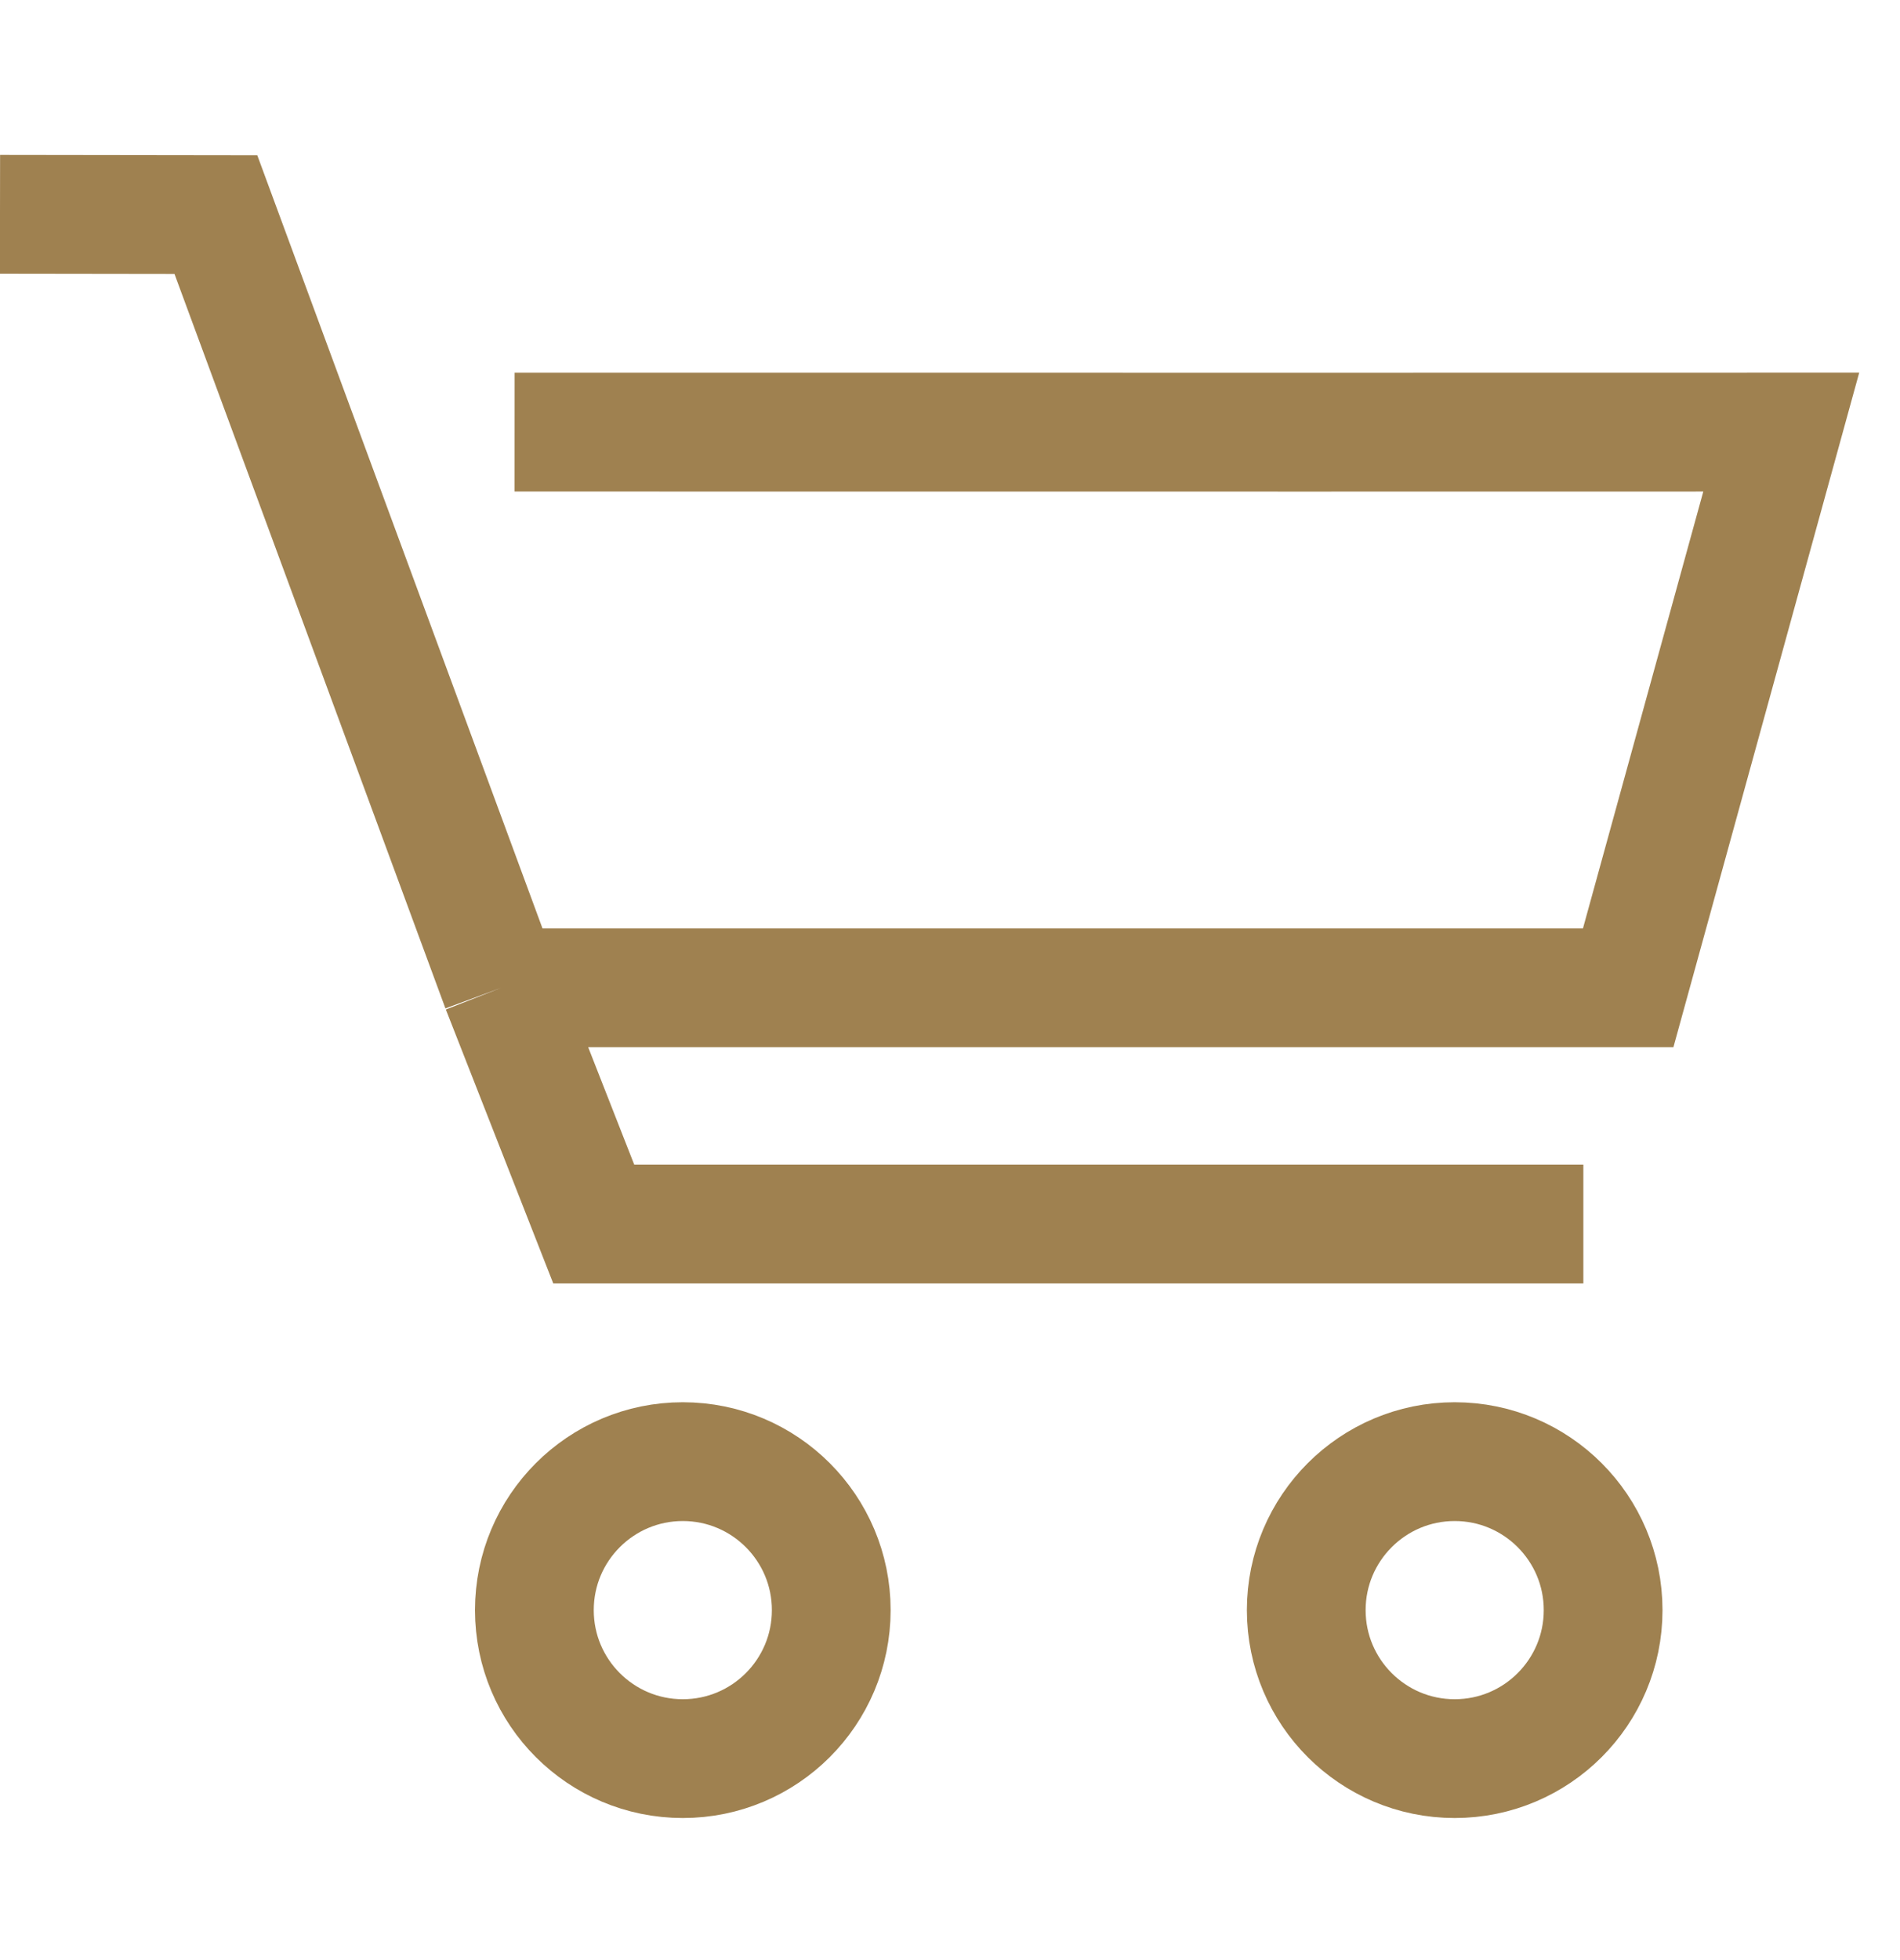 <svg width="32" height="33" viewBox="0 0 32 33" fill="none" xmlns="http://www.w3.org/2000/svg">
<g clip-path="url(#clip0_330_489341)">
<path fill-rule="evenodd" clip-rule="evenodd" d="M11.5 24.608C12.881 24.608 14 25.728 14 27.108C14 28.489 12.881 29.608 11.5 29.608C10.119 29.608 9 28.489 9 27.108C9 25.728 10.119 24.608 11.5 24.608Z" stroke="#9F8150" stroke-width="2" stroke-linecap="round" stroke-linejoin="round"/>
<path fill-rule="evenodd" clip-rule="evenodd" d="M24.5 24.608C25.881 24.608 27 25.728 27 27.108C27 28.489 25.881 29.608 24.5 29.608C23.12 29.608 22 28.489 22 27.108C22 25.728 23.12 24.608 24.5 24.608Z" stroke="#9F8150" stroke-width="2" stroke-linecap="round" stroke-linejoin="round"/>
<path d="M0 3.608L3.636 3.613L8.44 16.631M26.667 20.608H10L8.44 16.631M8.44 16.631H27.422L30 7.275C30 7.275 16.007 7.278 8.667 7.275" stroke="#9F8150" stroke-width="2"/>
</g>
<defs>
<clipPath id="clip0_330_489341">
<rect width="32" height="32" fill="white" transform="translate(0 0.608)"/>
</clipPath>
</defs>
</svg>
